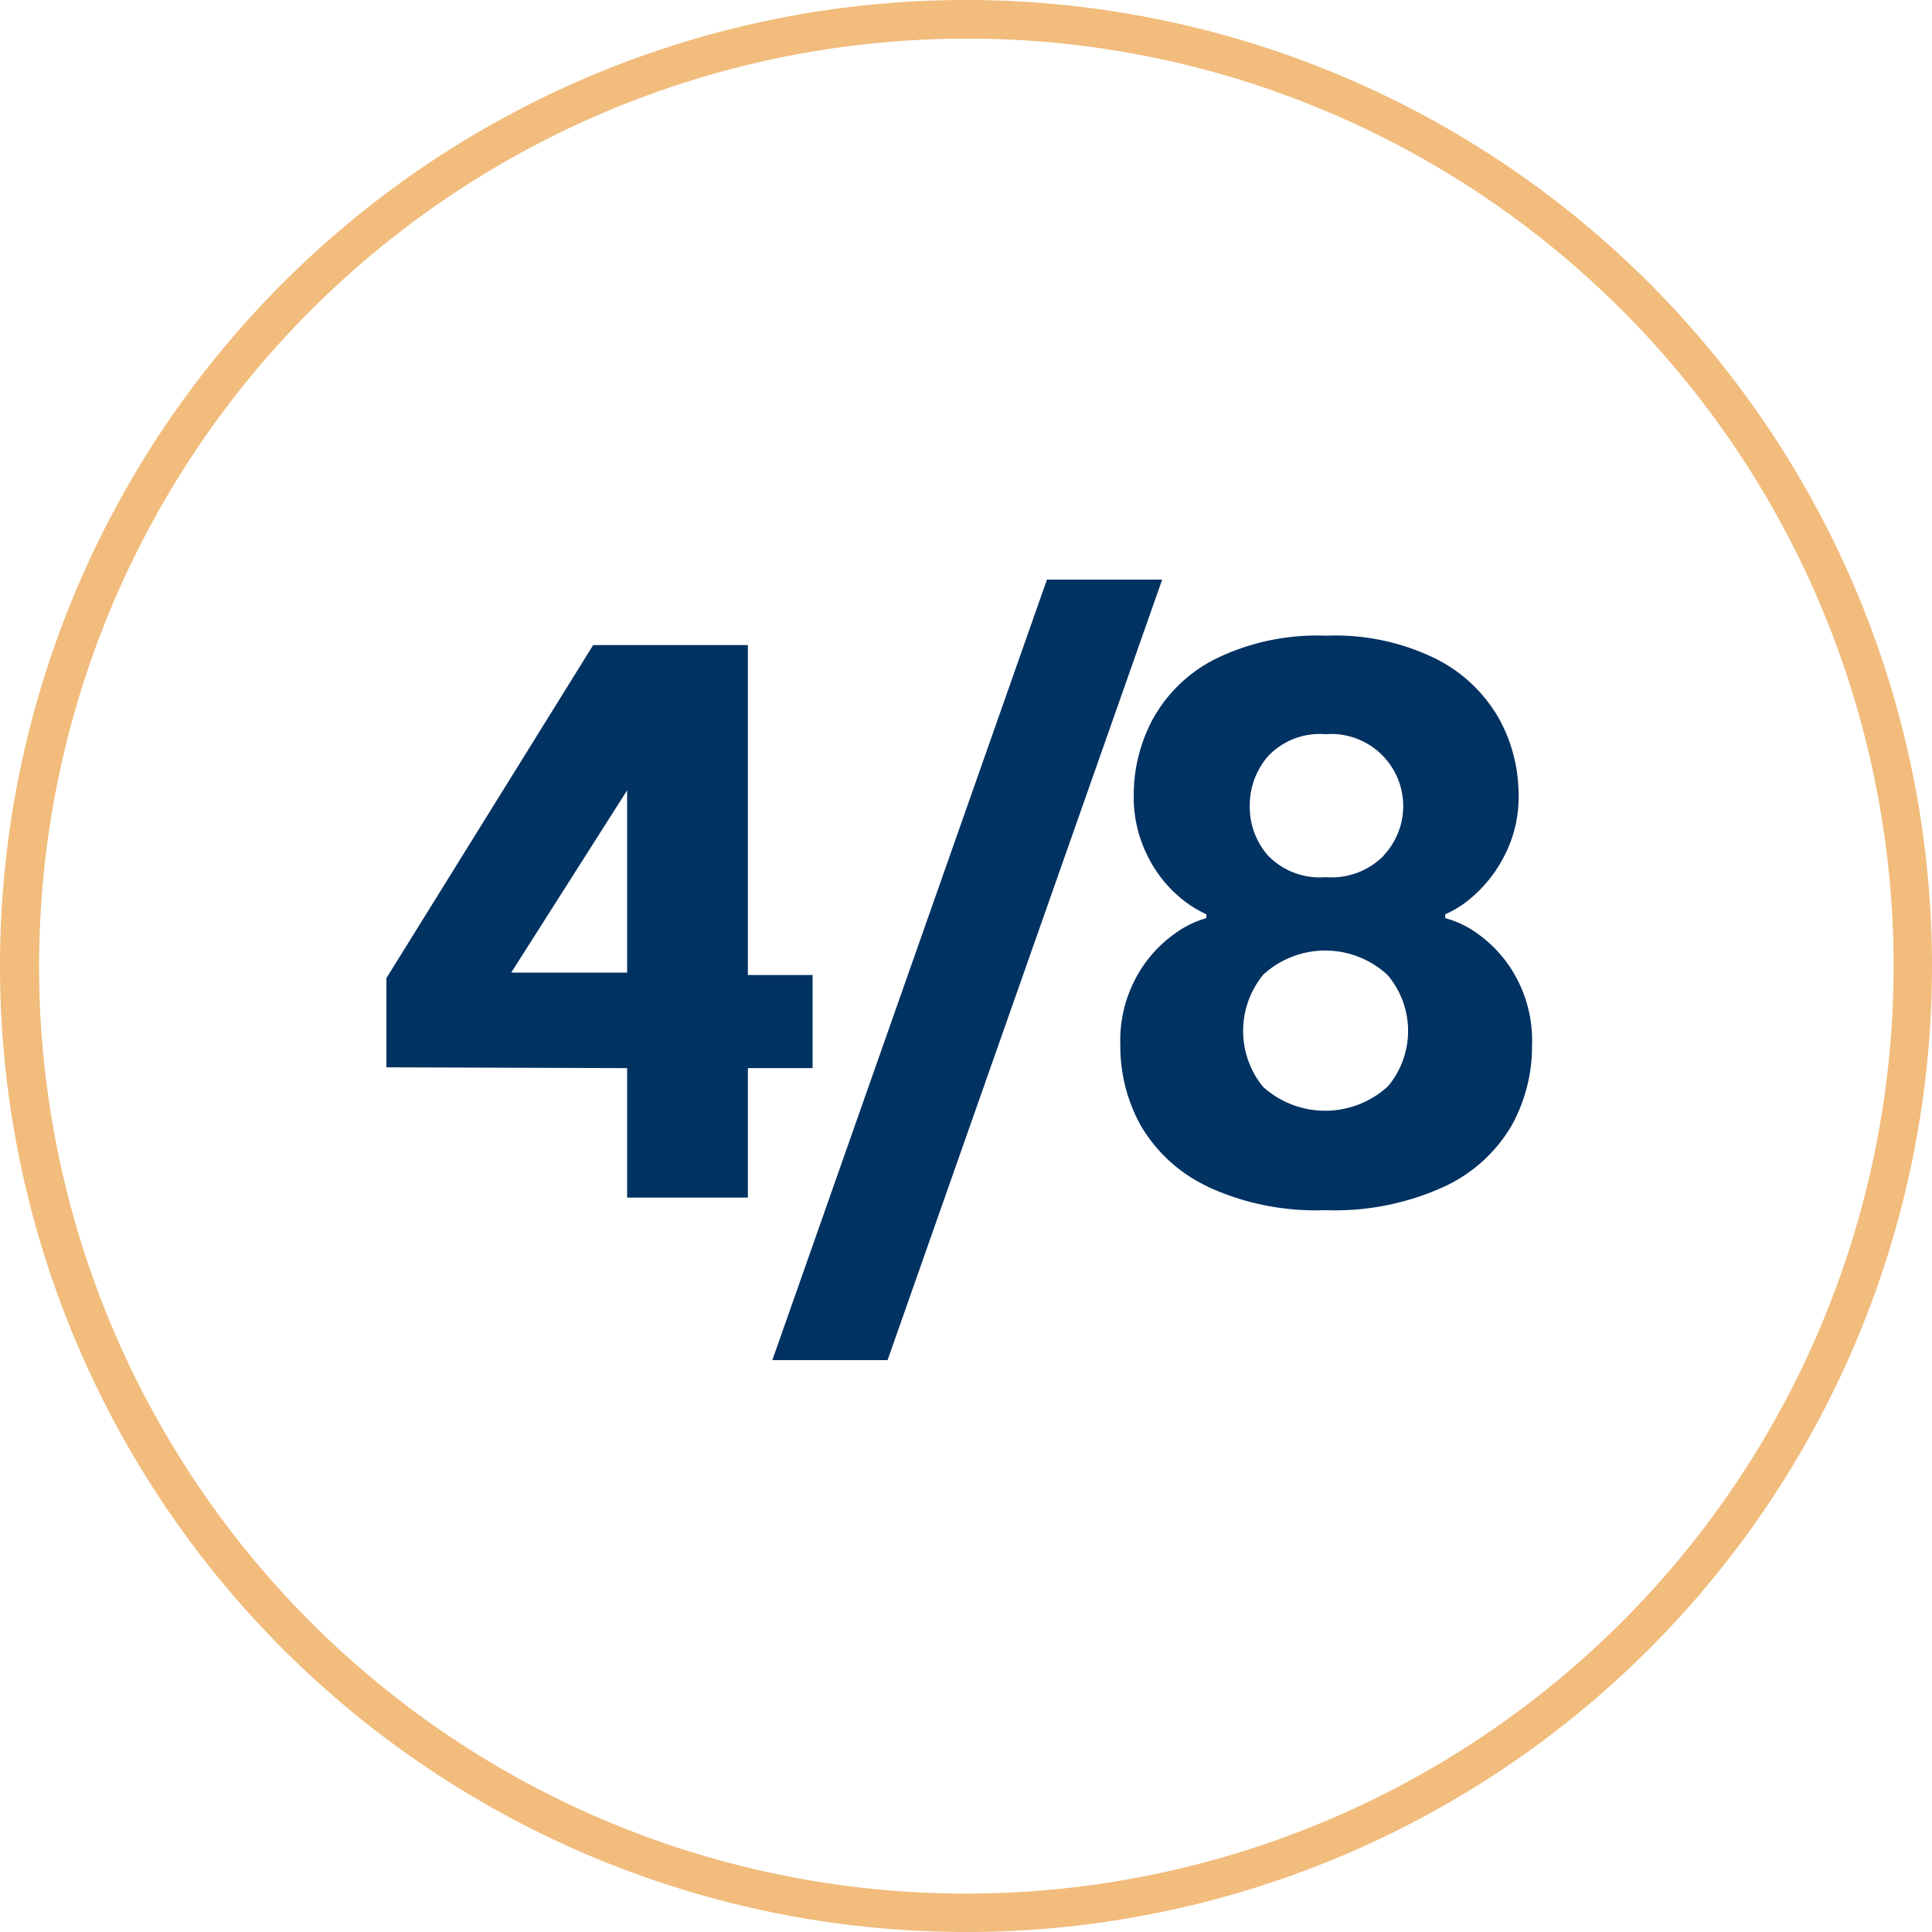 <svg xmlns="http://www.w3.org/2000/svg" xmlns:xlink="http://www.w3.org/1999/xlink" width="50" height="50" viewBox="0 0 50 50">
  <defs>
    <clipPath id="clip-path">
      <rect id="Rectangle_78" data-name="Rectangle 78" width="29.656" height="20.2" fill="none"/>
    </clipPath>
  </defs>
  <g id="Group_281" data-name="Group 281" transform="translate(-1520 -615)">
    <g id="Group_204" data-name="Group 204">
      <g id="Group_201" data-name="Group 201">
        <g id="Group_191" data-name="Group 191">
          <path id="Ellipse_23" data-name="Ellipse 23" d="M25,1a24.007,24.007,0,0,0-9.342,46.114A24.006,24.006,0,0,0,34.342,2.886,23.849,23.849,0,0,0,25,1m0-1A25,25,0,1,1,0,25,25,25,0,0,1,25,0Z" transform="translate(1520 615)" fill="#f1bc7c"/>
        </g>
      </g>
    </g>
    <g id="Group_280" data-name="Group 280" transform="translate(1530 630)">
      <path id="Path_191" data-name="Path 191" d="M6.23,6.972V11.69h-3ZM5.351,3.214,0,11.833v2.308l6.23.021v3.35H9.355v-3.35H11.03v-2.41H9.355V3.214Z" transform="translate(0 -1.519)" fill="#003262"/>
      <path id="Path_192" data-name="Path 192" d="M26.044,0,18.937,20.2h2.982L29.026,0Z" transform="translate(-8.949 0)" fill="#003262"/>
      <g id="Group_279" data-name="Group 279" transform="translate(0 0)">
        <g id="Group_278" data-name="Group 278" clip-path="url(#clip-path)">
          <path id="Path_193" data-name="Path 193" d="M38.271,17.005a3.948,3.948,0,0,1-1.726-1.573,4.229,4.229,0,0,1-.531-2.084,3.434,3.434,0,0,1,.439-1.807,3.328,3.328,0,0,1,.96-1.072,2.568,2.568,0,0,1,.827-.409v-.1a2.987,2.987,0,0,1-.746-.49,3.309,3.309,0,0,1-.786-1.042,3.383,3.383,0,0,1-.347-1.572,4.149,4.149,0,0,1,.49-1.94,3.8,3.8,0,0,1,1.6-1.552,5.973,5.973,0,0,1,2.89-.613,5.885,5.885,0,0,1,2.89.623,3.888,3.888,0,0,1,1.6,1.552,4.092,4.092,0,0,1,.49,1.93,3.3,3.3,0,0,1-.358,1.572,3.5,3.5,0,0,1-.806,1.053,2.679,2.679,0,0,1-.735.48v.1a2.506,2.506,0,0,1,.848.409,3.334,3.334,0,0,1,.96,1.072,3.434,3.434,0,0,1,.439,1.807,4.229,4.229,0,0,1-.531,2.084,3.935,3.935,0,0,1-1.736,1.573,6.79,6.79,0,0,1-3.084.612,6.672,6.672,0,0,1-3.054-.612m4.677-2.594a2.235,2.235,0,0,0-.011-2.88,2.373,2.373,0,0,0-3.216-.01,2.295,2.295,0,0,0-.011,2.9,2.4,2.4,0,0,0,3.237-.01m-.112-5.974A1.865,1.865,0,0,0,41.325,5.3a1.841,1.841,0,0,0-1.481.562,1.936,1.936,0,0,0-.48,1.3,1.9,1.9,0,0,0,.48,1.287A1.859,1.859,0,0,0,41.325,9a1.9,1.9,0,0,0,1.511-.562" transform="translate(-17.02 -1.299)" fill="#003262"/>
        </g>
      </g>
    </g>
  </g>
</svg>
